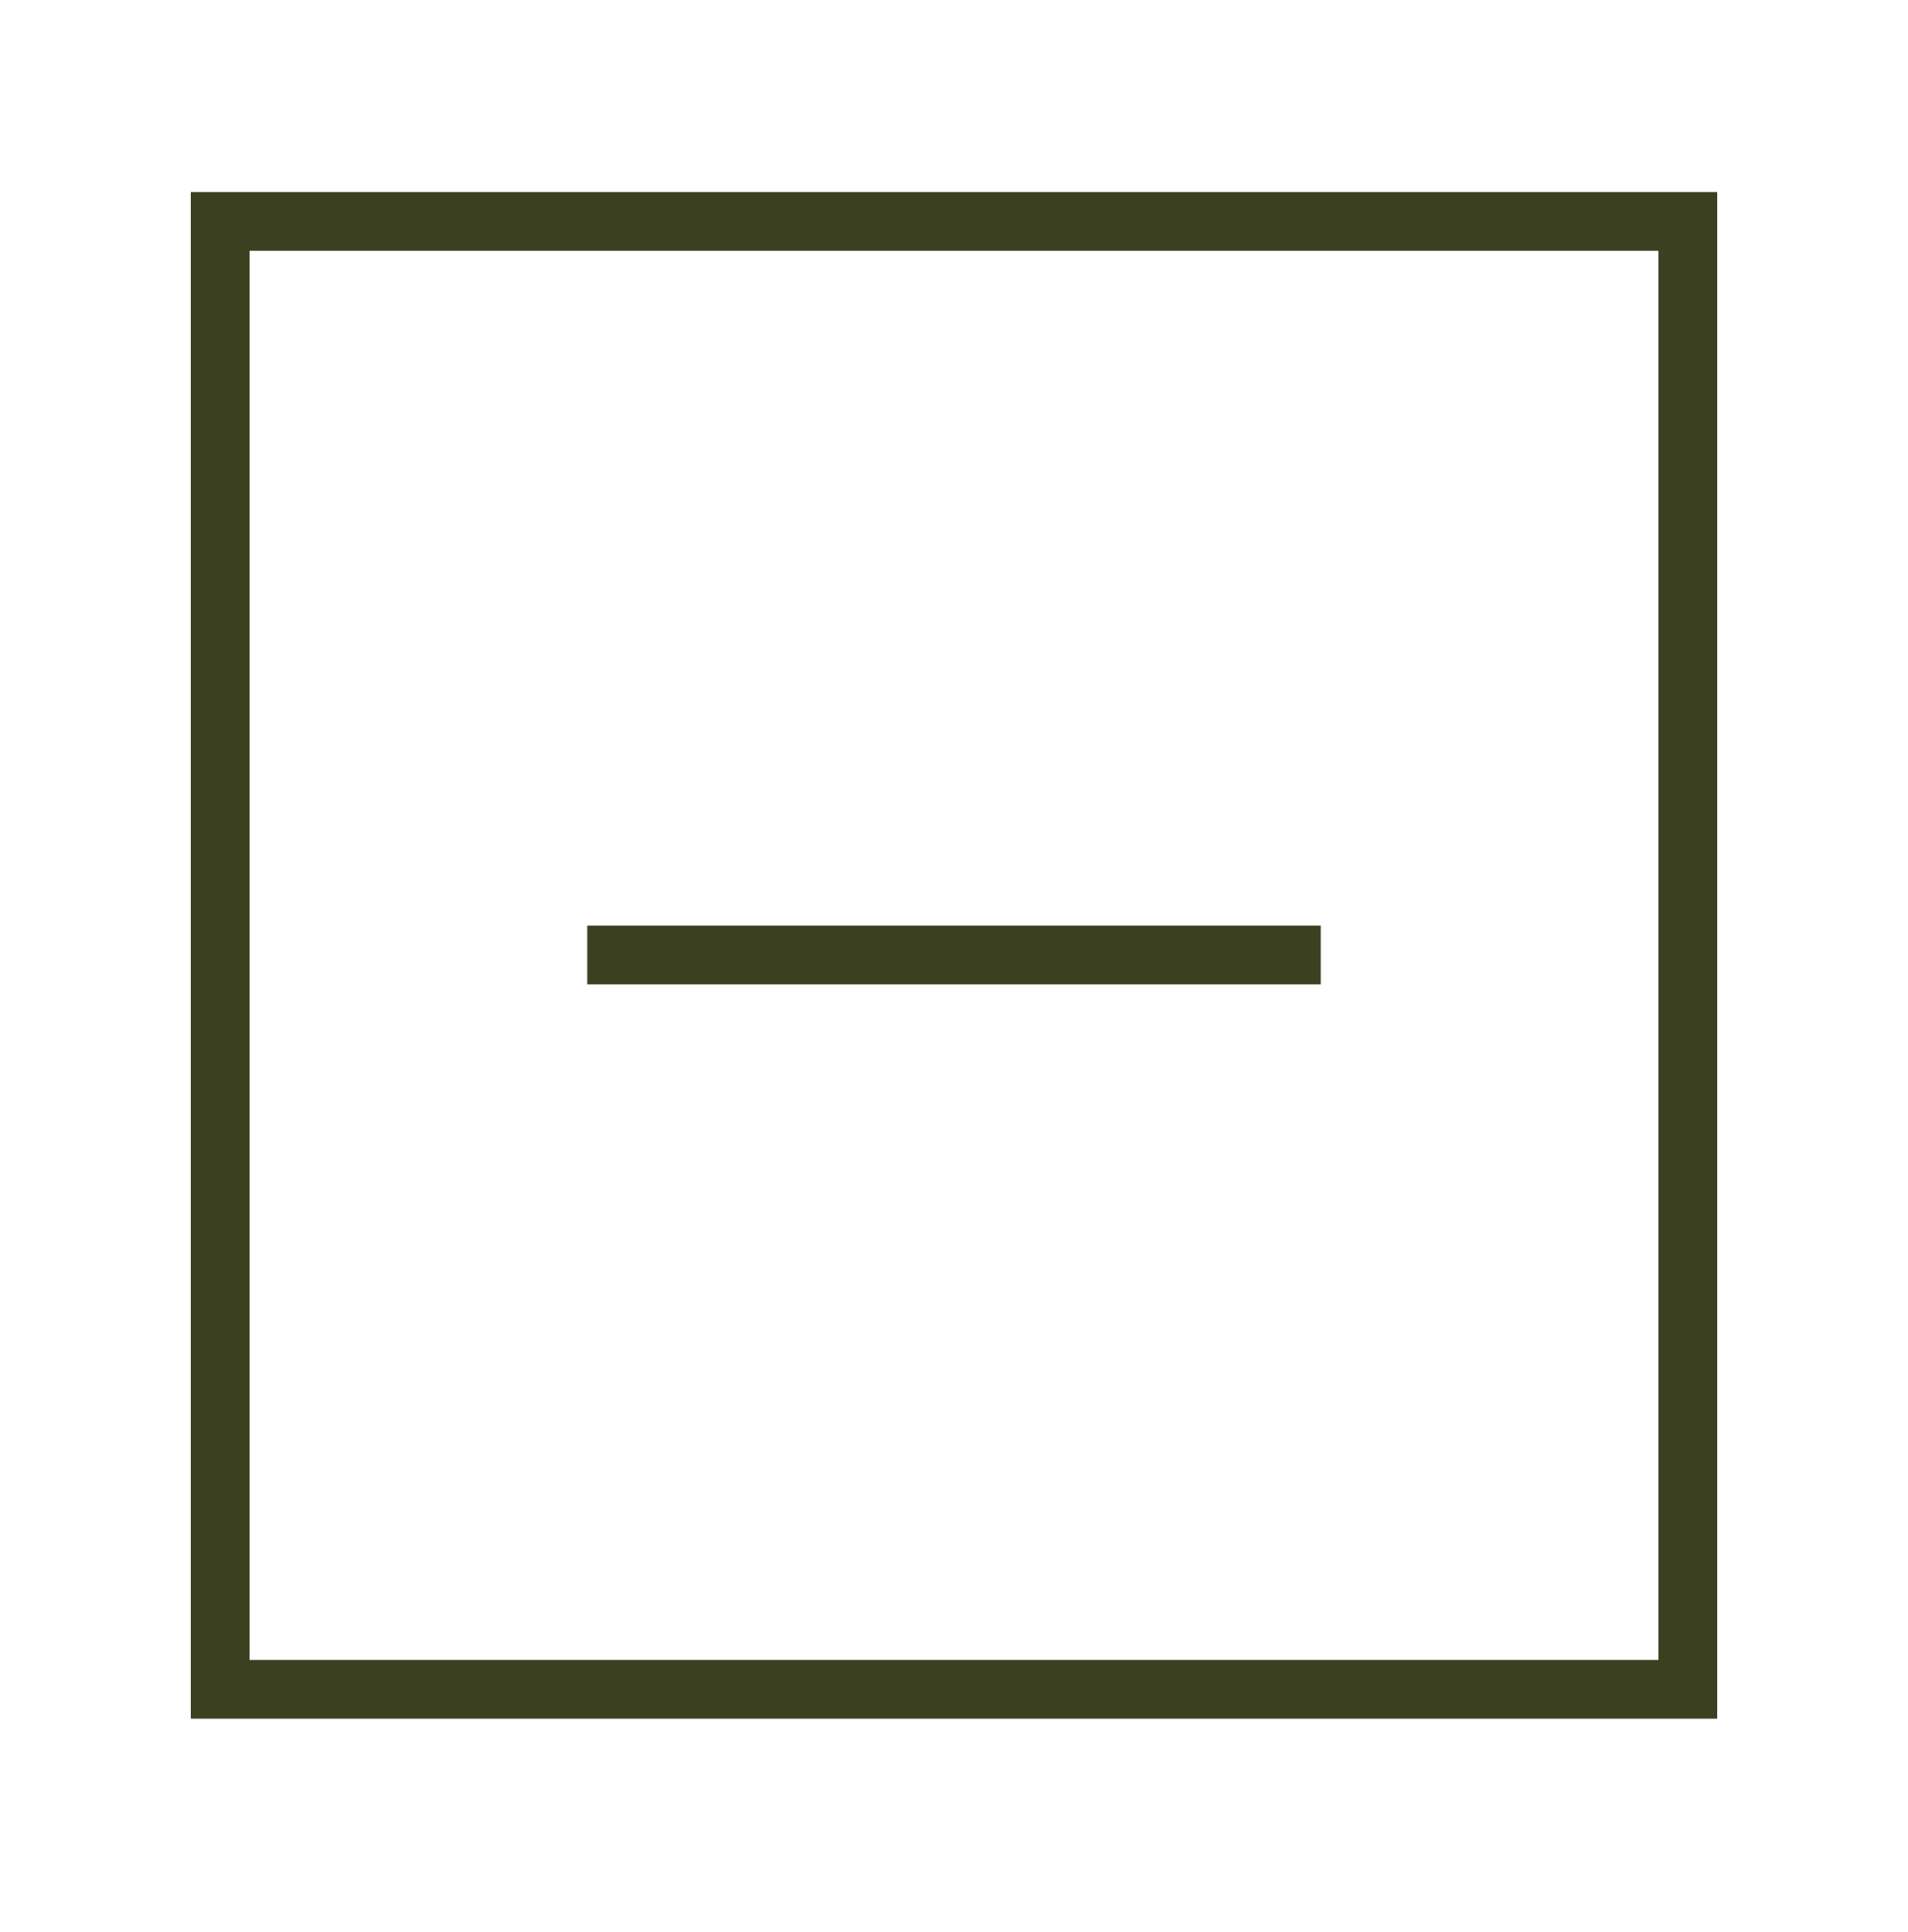 <svg xmlns="http://www.w3.org/2000/svg" fill="none" viewBox="0 0 80 81" height="81" width="80">
<path fill="#3B4021" d="M72 72.05H8V8.05H72V72.05ZM10.463 69.587H69.537V10.513H10.463V69.587Z"></path>
<path fill="#3B4021" d="M55.377 38.803H24.623V41.266H55.377V38.803Z"></path>
</svg>
